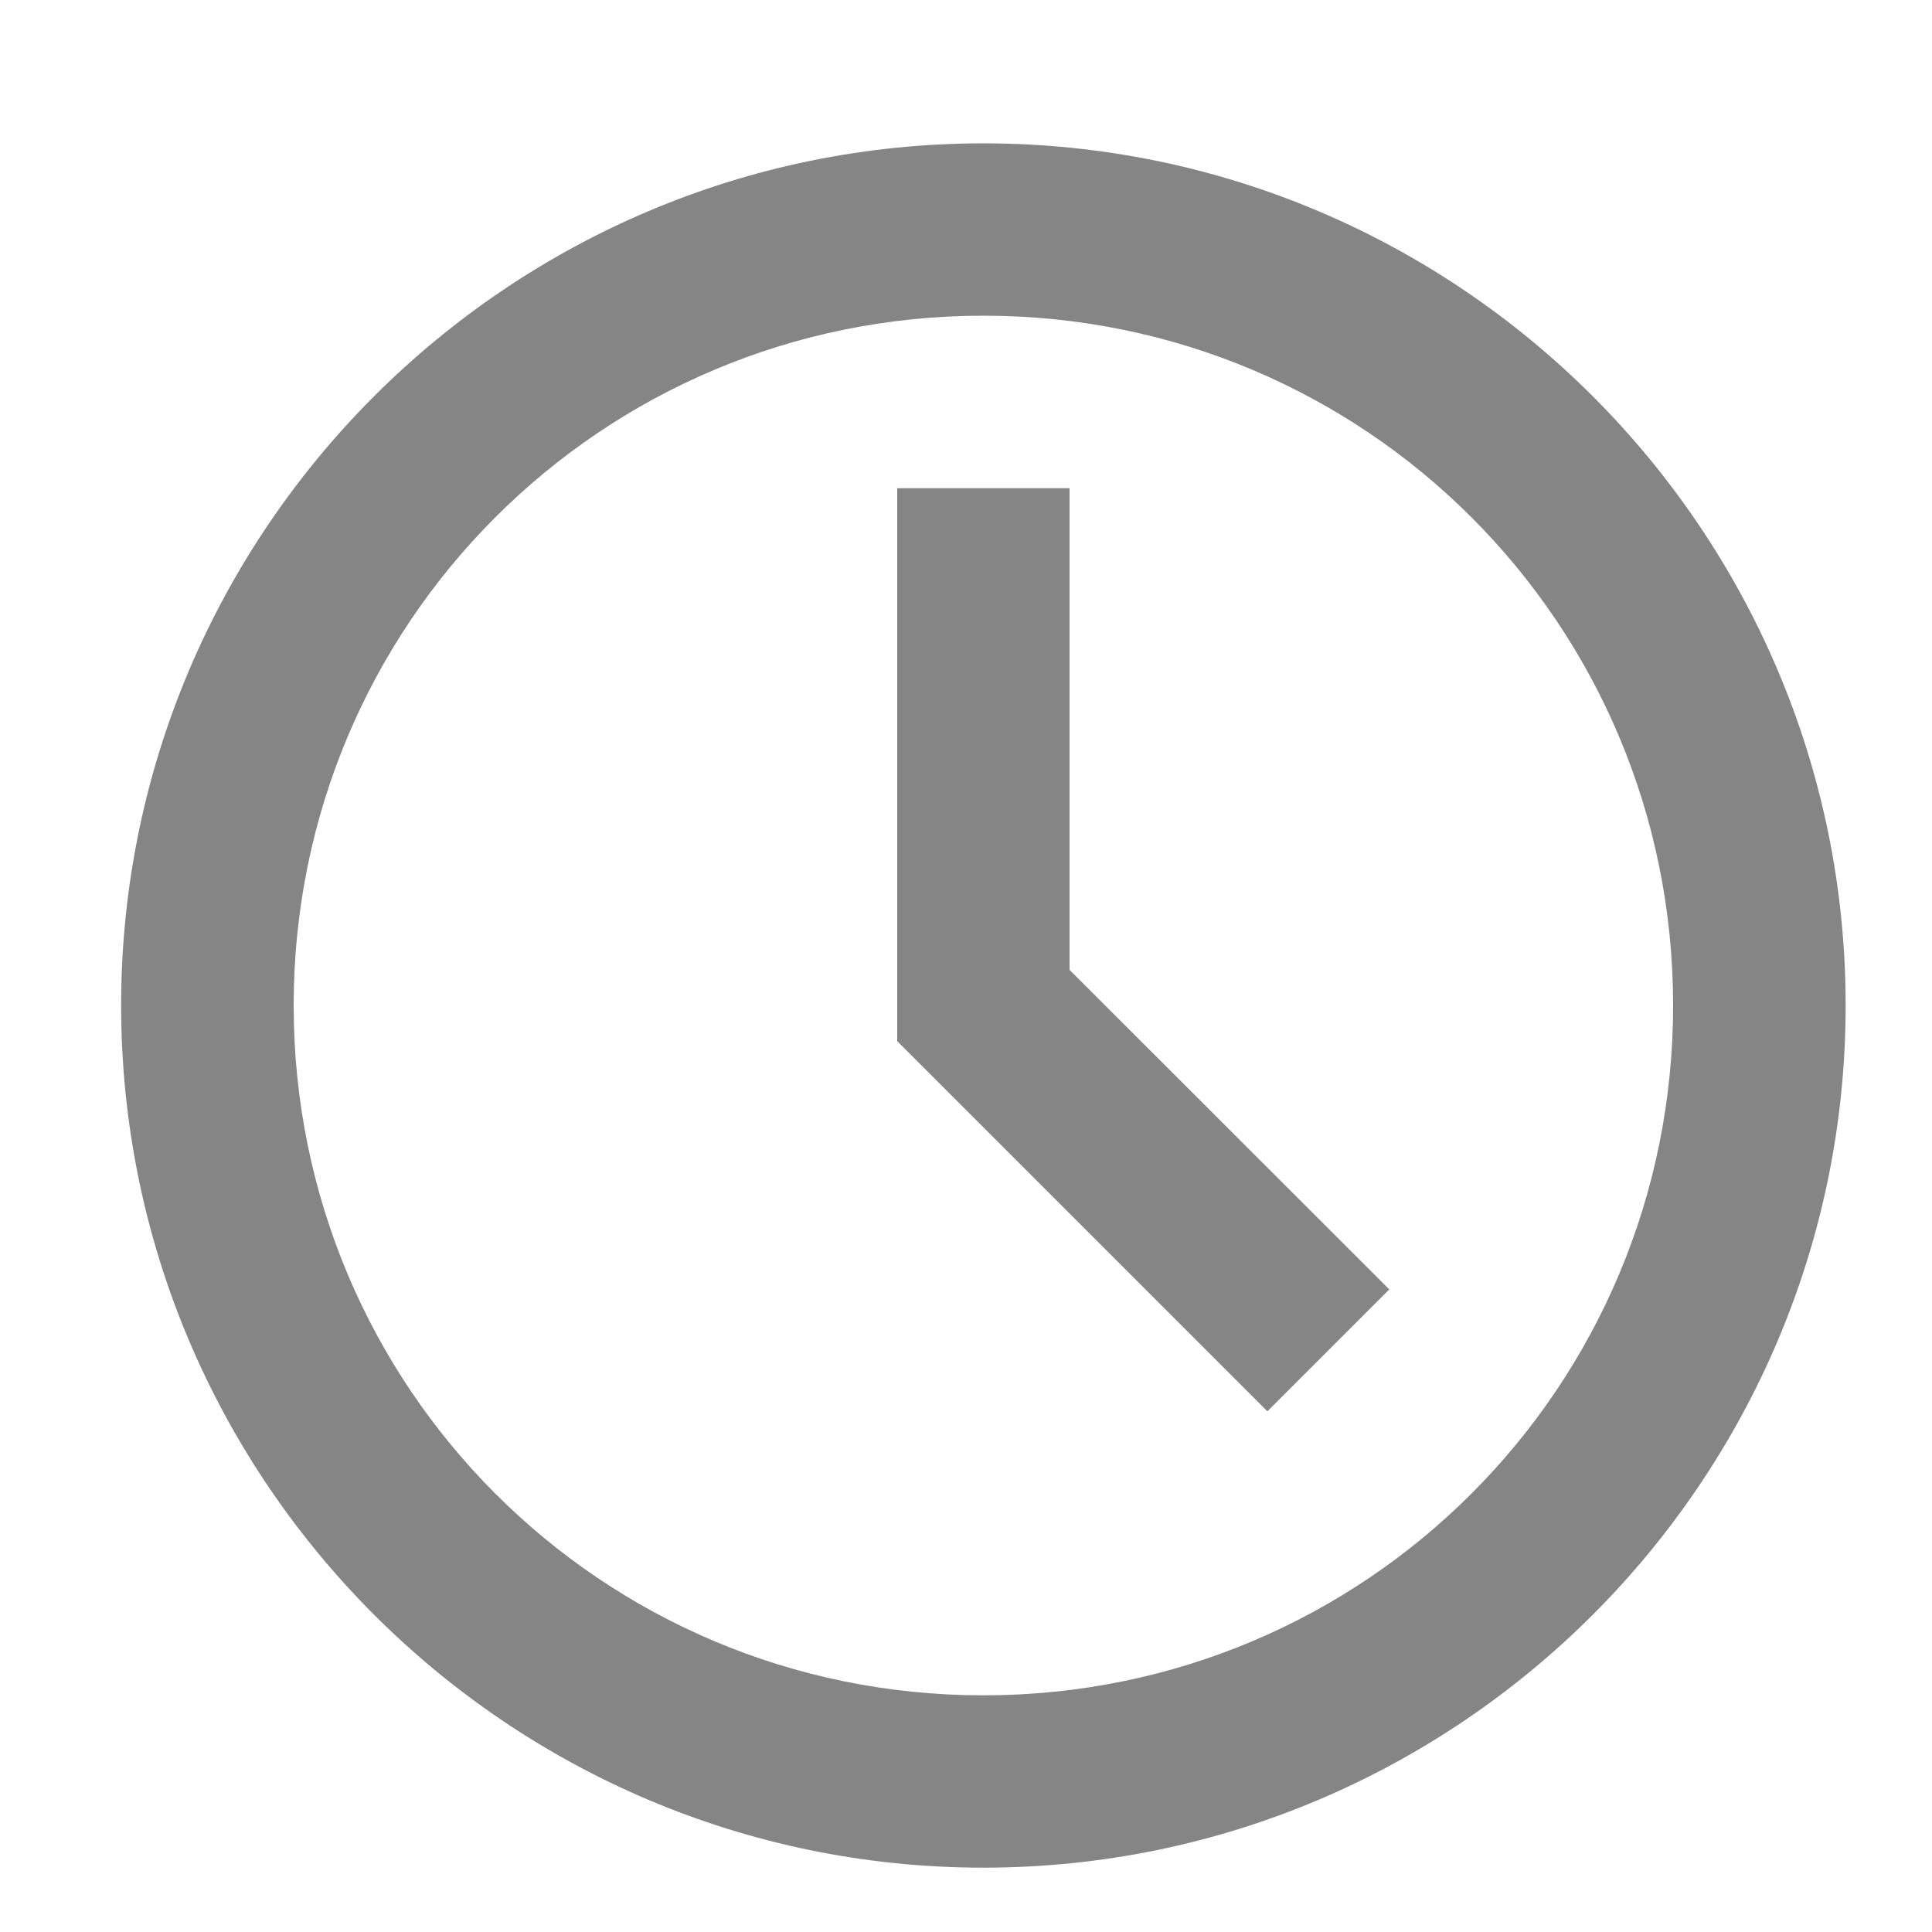 <svg width="10" height="10" viewBox="0 0 10 10" fill="none" xmlns="http://www.w3.org/2000/svg">
<path d="M5.09 0.742C2.631 0.742 0.627 2.745 0.627 5.204C0.627 7.664 2.631 9.667 5.09 9.667C7.55 9.667 9.553 7.664 9.553 5.204C9.553 2.745 7.55 0.742 5.09 0.742ZM5.09 1.634C7.067 1.634 8.66 3.227 8.66 5.204C8.66 7.181 7.067 8.775 5.09 8.775C3.113 8.775 1.52 7.181 1.52 5.204C1.52 3.227 3.113 1.634 5.09 1.634ZM4.644 2.527V5.389L6.56 7.305L7.191 6.674L5.536 5.02V2.527H4.644Z" fill="#858585"/>
</svg>
